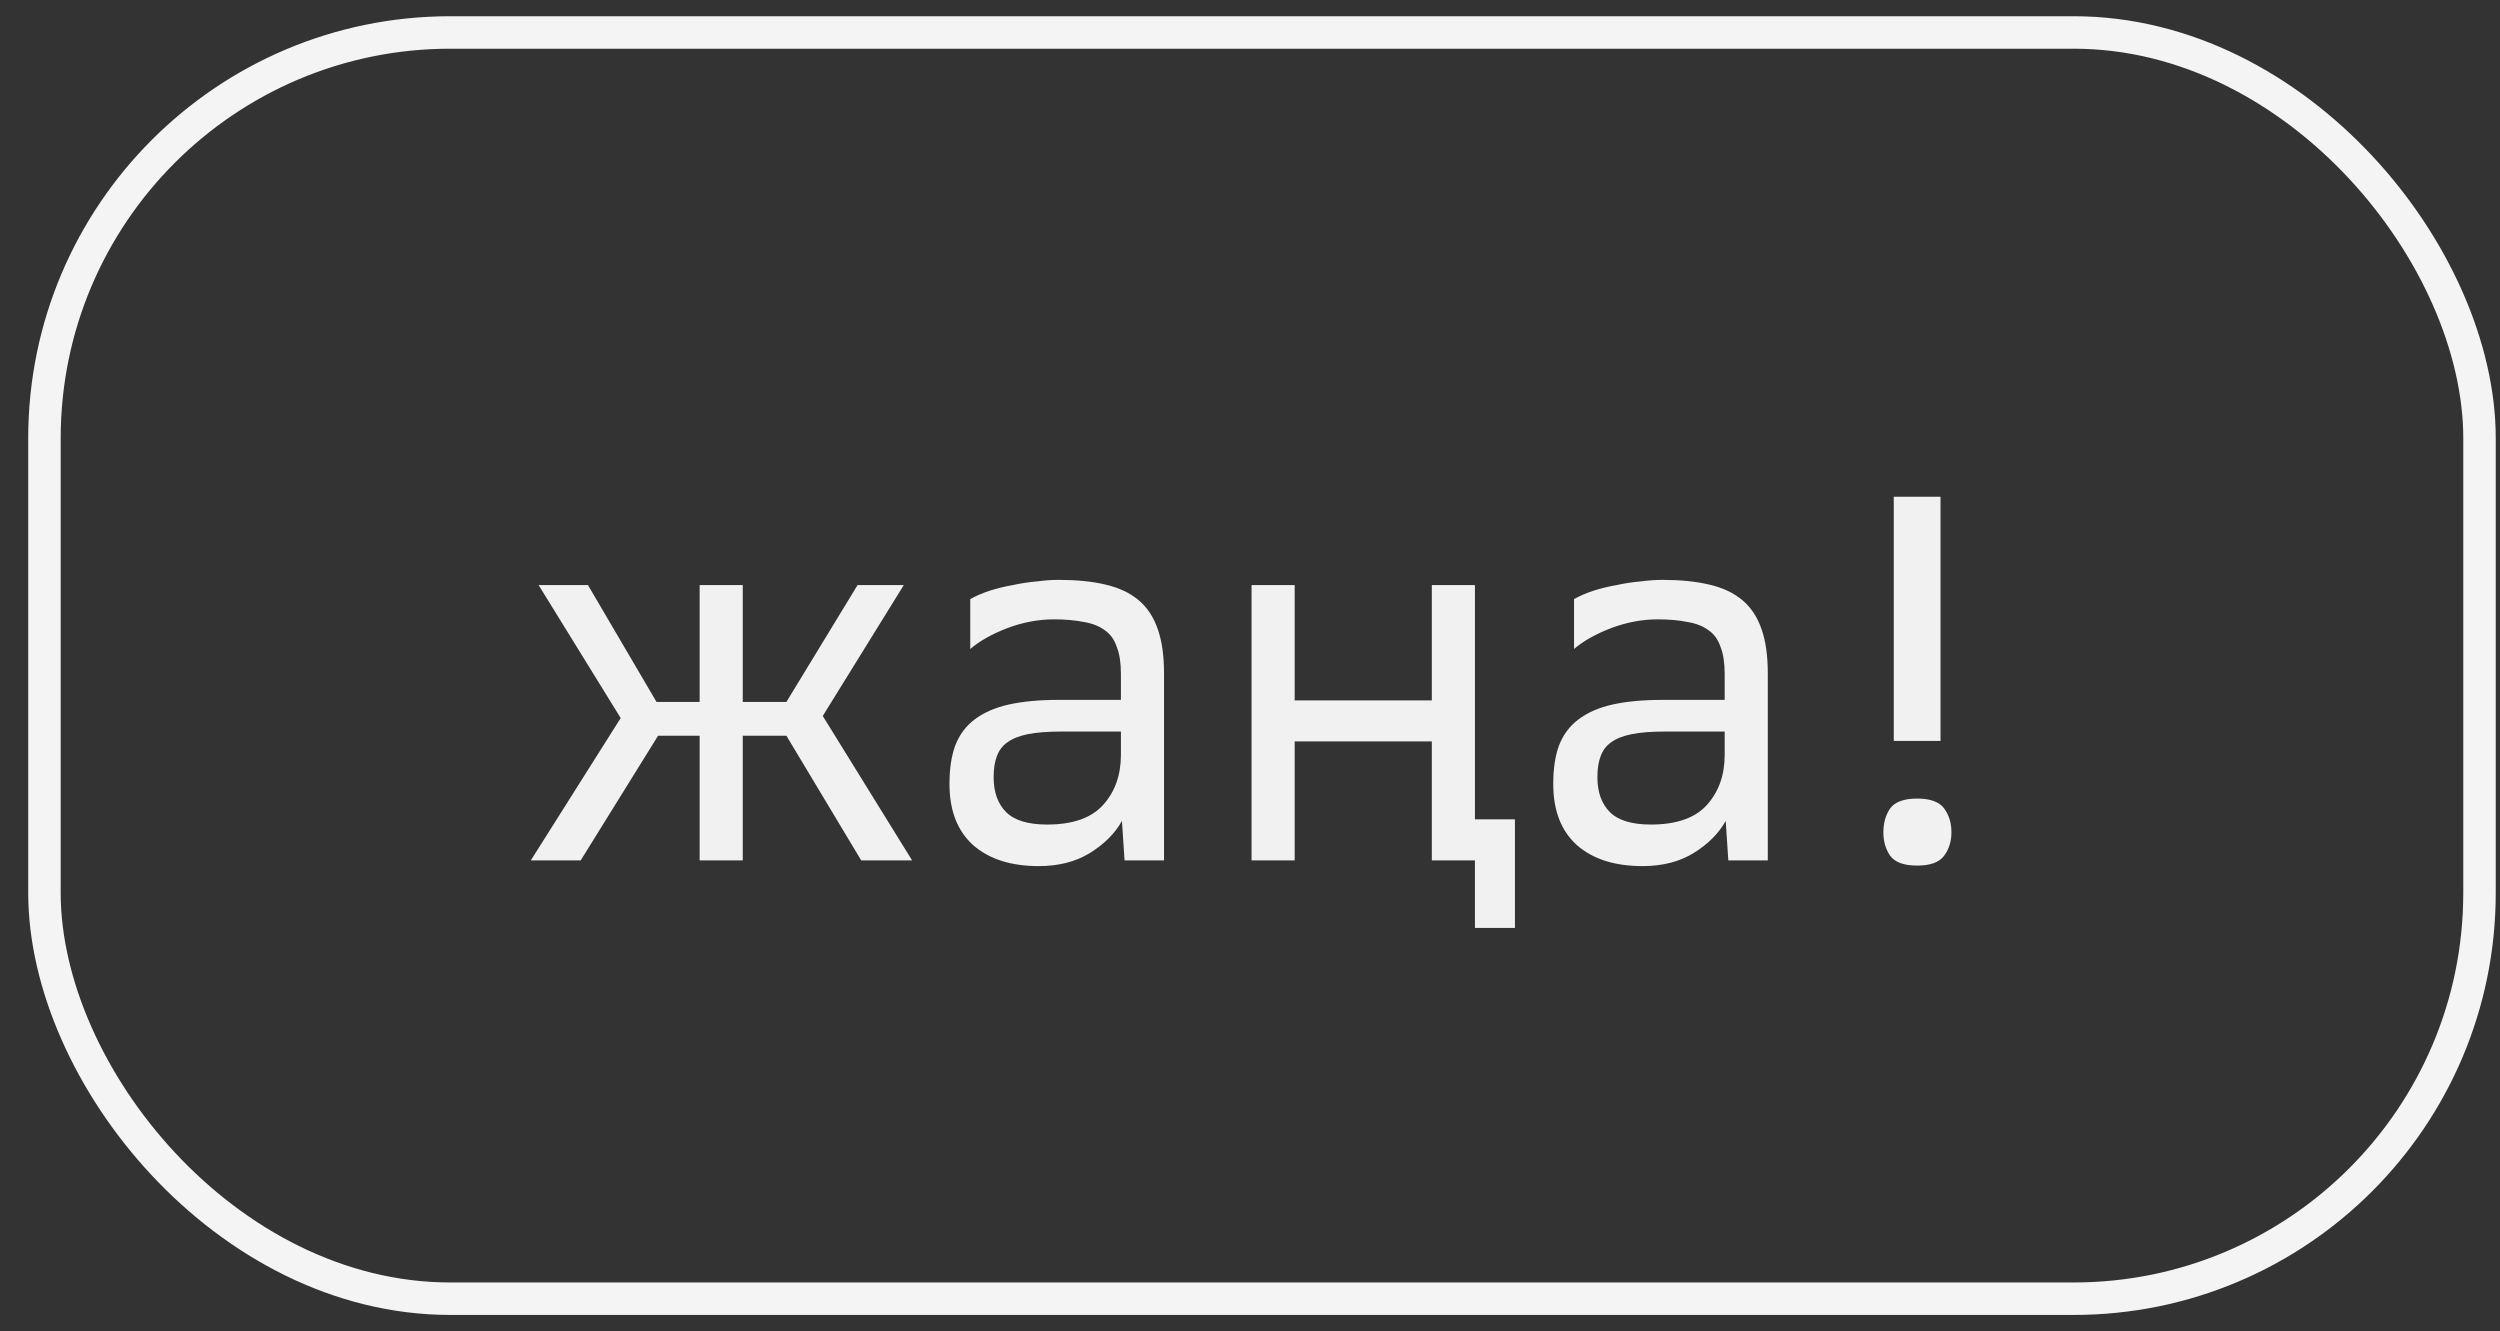 <?xml version="1.0" encoding="UTF-8"?> <svg xmlns="http://www.w3.org/2000/svg" width="77" height="41" viewBox="0 0 77 41" fill="none"><rect x="0" y="0" width="77" height="41" fill="#333333" stroke="none"/><rect x="1.369" y="1" width="75" height="39" rx="12.5" stroke="#F4F4F4"></rect><path d="M16.349 26.5L19.117 22.116L16.589 18.02H18.109L20.221 21.62H21.549V18.02H22.877V21.62H24.221L26.413 18.02H27.837L25.341 22.052L28.093 26.5H26.525L24.221 22.66H22.877V26.5H21.549V22.66H20.269L17.885 26.5H16.349ZM34.556 25.284C34.343 25.668 34.012 25.999 33.564 26.276C33.127 26.543 32.604 26.676 31.996 26.676C31.143 26.676 30.471 26.463 29.98 26.036C29.49 25.599 29.244 24.969 29.244 24.148C29.244 23.679 29.303 23.284 29.42 22.964C29.548 22.633 29.746 22.367 30.012 22.164C30.29 21.951 30.642 21.796 31.068 21.7C31.495 21.604 32.012 21.556 32.62 21.556H34.524V20.756C34.524 20.415 34.482 20.137 34.396 19.924C34.322 19.7 34.199 19.529 34.028 19.412C33.858 19.284 33.639 19.199 33.372 19.156C33.116 19.103 32.812 19.076 32.46 19.076C31.98 19.076 31.5 19.167 31.02 19.348C30.551 19.529 30.172 19.743 29.884 19.988V18.452C30.055 18.356 30.252 18.271 30.476 18.196C30.711 18.121 30.951 18.063 31.196 18.02C31.442 17.967 31.687 17.929 31.932 17.908C32.178 17.876 32.402 17.86 32.604 17.86C33.159 17.86 33.639 17.908 34.044 18.004C34.46 18.1 34.802 18.26 35.068 18.484C35.335 18.708 35.532 19.007 35.66 19.38C35.788 19.743 35.852 20.196 35.852 20.74V26.5H34.636L34.556 25.284ZM30.604 23.94C30.604 24.399 30.732 24.756 30.988 25.012C31.244 25.268 31.666 25.396 32.252 25.396C33.042 25.396 33.618 25.193 33.98 24.788C34.343 24.383 34.524 23.871 34.524 23.252V22.532H32.668C32.263 22.532 31.927 22.559 31.66 22.612C31.394 22.665 31.18 22.751 31.02 22.868C30.871 22.975 30.764 23.119 30.7 23.3C30.636 23.471 30.604 23.684 30.604 23.94ZM38.548 18.02H39.876V21.572H44.1V18.02H45.428V25.236H46.66V28.58H45.428V26.5H44.1V22.836H39.876V26.5H38.548V18.02ZM53.152 25.284C52.939 25.668 52.608 25.999 52.16 26.276C51.723 26.543 51.2 26.676 50.592 26.676C49.739 26.676 49.067 26.463 48.576 26.036C48.086 25.599 47.84 24.969 47.84 24.148C47.84 23.679 47.899 23.284 48.016 22.964C48.144 22.633 48.342 22.367 48.608 22.164C48.886 21.951 49.237 21.796 49.664 21.7C50.091 21.604 50.608 21.556 51.216 21.556H53.12V20.756C53.12 20.415 53.078 20.137 52.992 19.924C52.917 19.7 52.795 19.529 52.624 19.412C52.453 19.284 52.235 19.199 51.968 19.156C51.712 19.103 51.408 19.076 51.056 19.076C50.576 19.076 50.096 19.167 49.616 19.348C49.147 19.529 48.768 19.743 48.48 19.988V18.452C48.651 18.356 48.848 18.271 49.072 18.196C49.307 18.121 49.547 18.063 49.792 18.02C50.038 17.967 50.283 17.929 50.528 17.908C50.773 17.876 50.998 17.86 51.2 17.86C51.755 17.86 52.235 17.908 52.64 18.004C53.056 18.1 53.398 18.26 53.664 18.484C53.931 18.708 54.128 19.007 54.256 19.38C54.384 19.743 54.448 20.196 54.448 20.74V26.5H53.232L53.152 25.284ZM49.2 23.94C49.2 24.399 49.328 24.756 49.584 25.012C49.84 25.268 50.261 25.396 50.848 25.396C51.638 25.396 52.214 25.193 52.576 24.788C52.939 24.383 53.12 23.871 53.12 23.252V22.532H51.264C50.859 22.532 50.523 22.559 50.256 22.612C49.989 22.665 49.776 22.751 49.616 22.868C49.467 22.975 49.36 23.119 49.296 23.3C49.232 23.471 49.2 23.684 49.2 23.94ZM58.008 25.636C58.008 25.348 58.077 25.103 58.216 24.9C58.365 24.697 58.642 24.596 59.048 24.596C59.453 24.596 59.73 24.697 59.88 24.9C60.029 25.103 60.104 25.348 60.104 25.636C60.104 25.913 60.029 26.153 59.88 26.356C59.73 26.559 59.453 26.66 59.048 26.66C58.642 26.66 58.365 26.559 58.216 26.356C58.077 26.153 58.008 25.913 58.008 25.636ZM58.328 15.3H59.768V22.82H58.328V15.3Z" fill="#F1F1F1"></path></svg> 